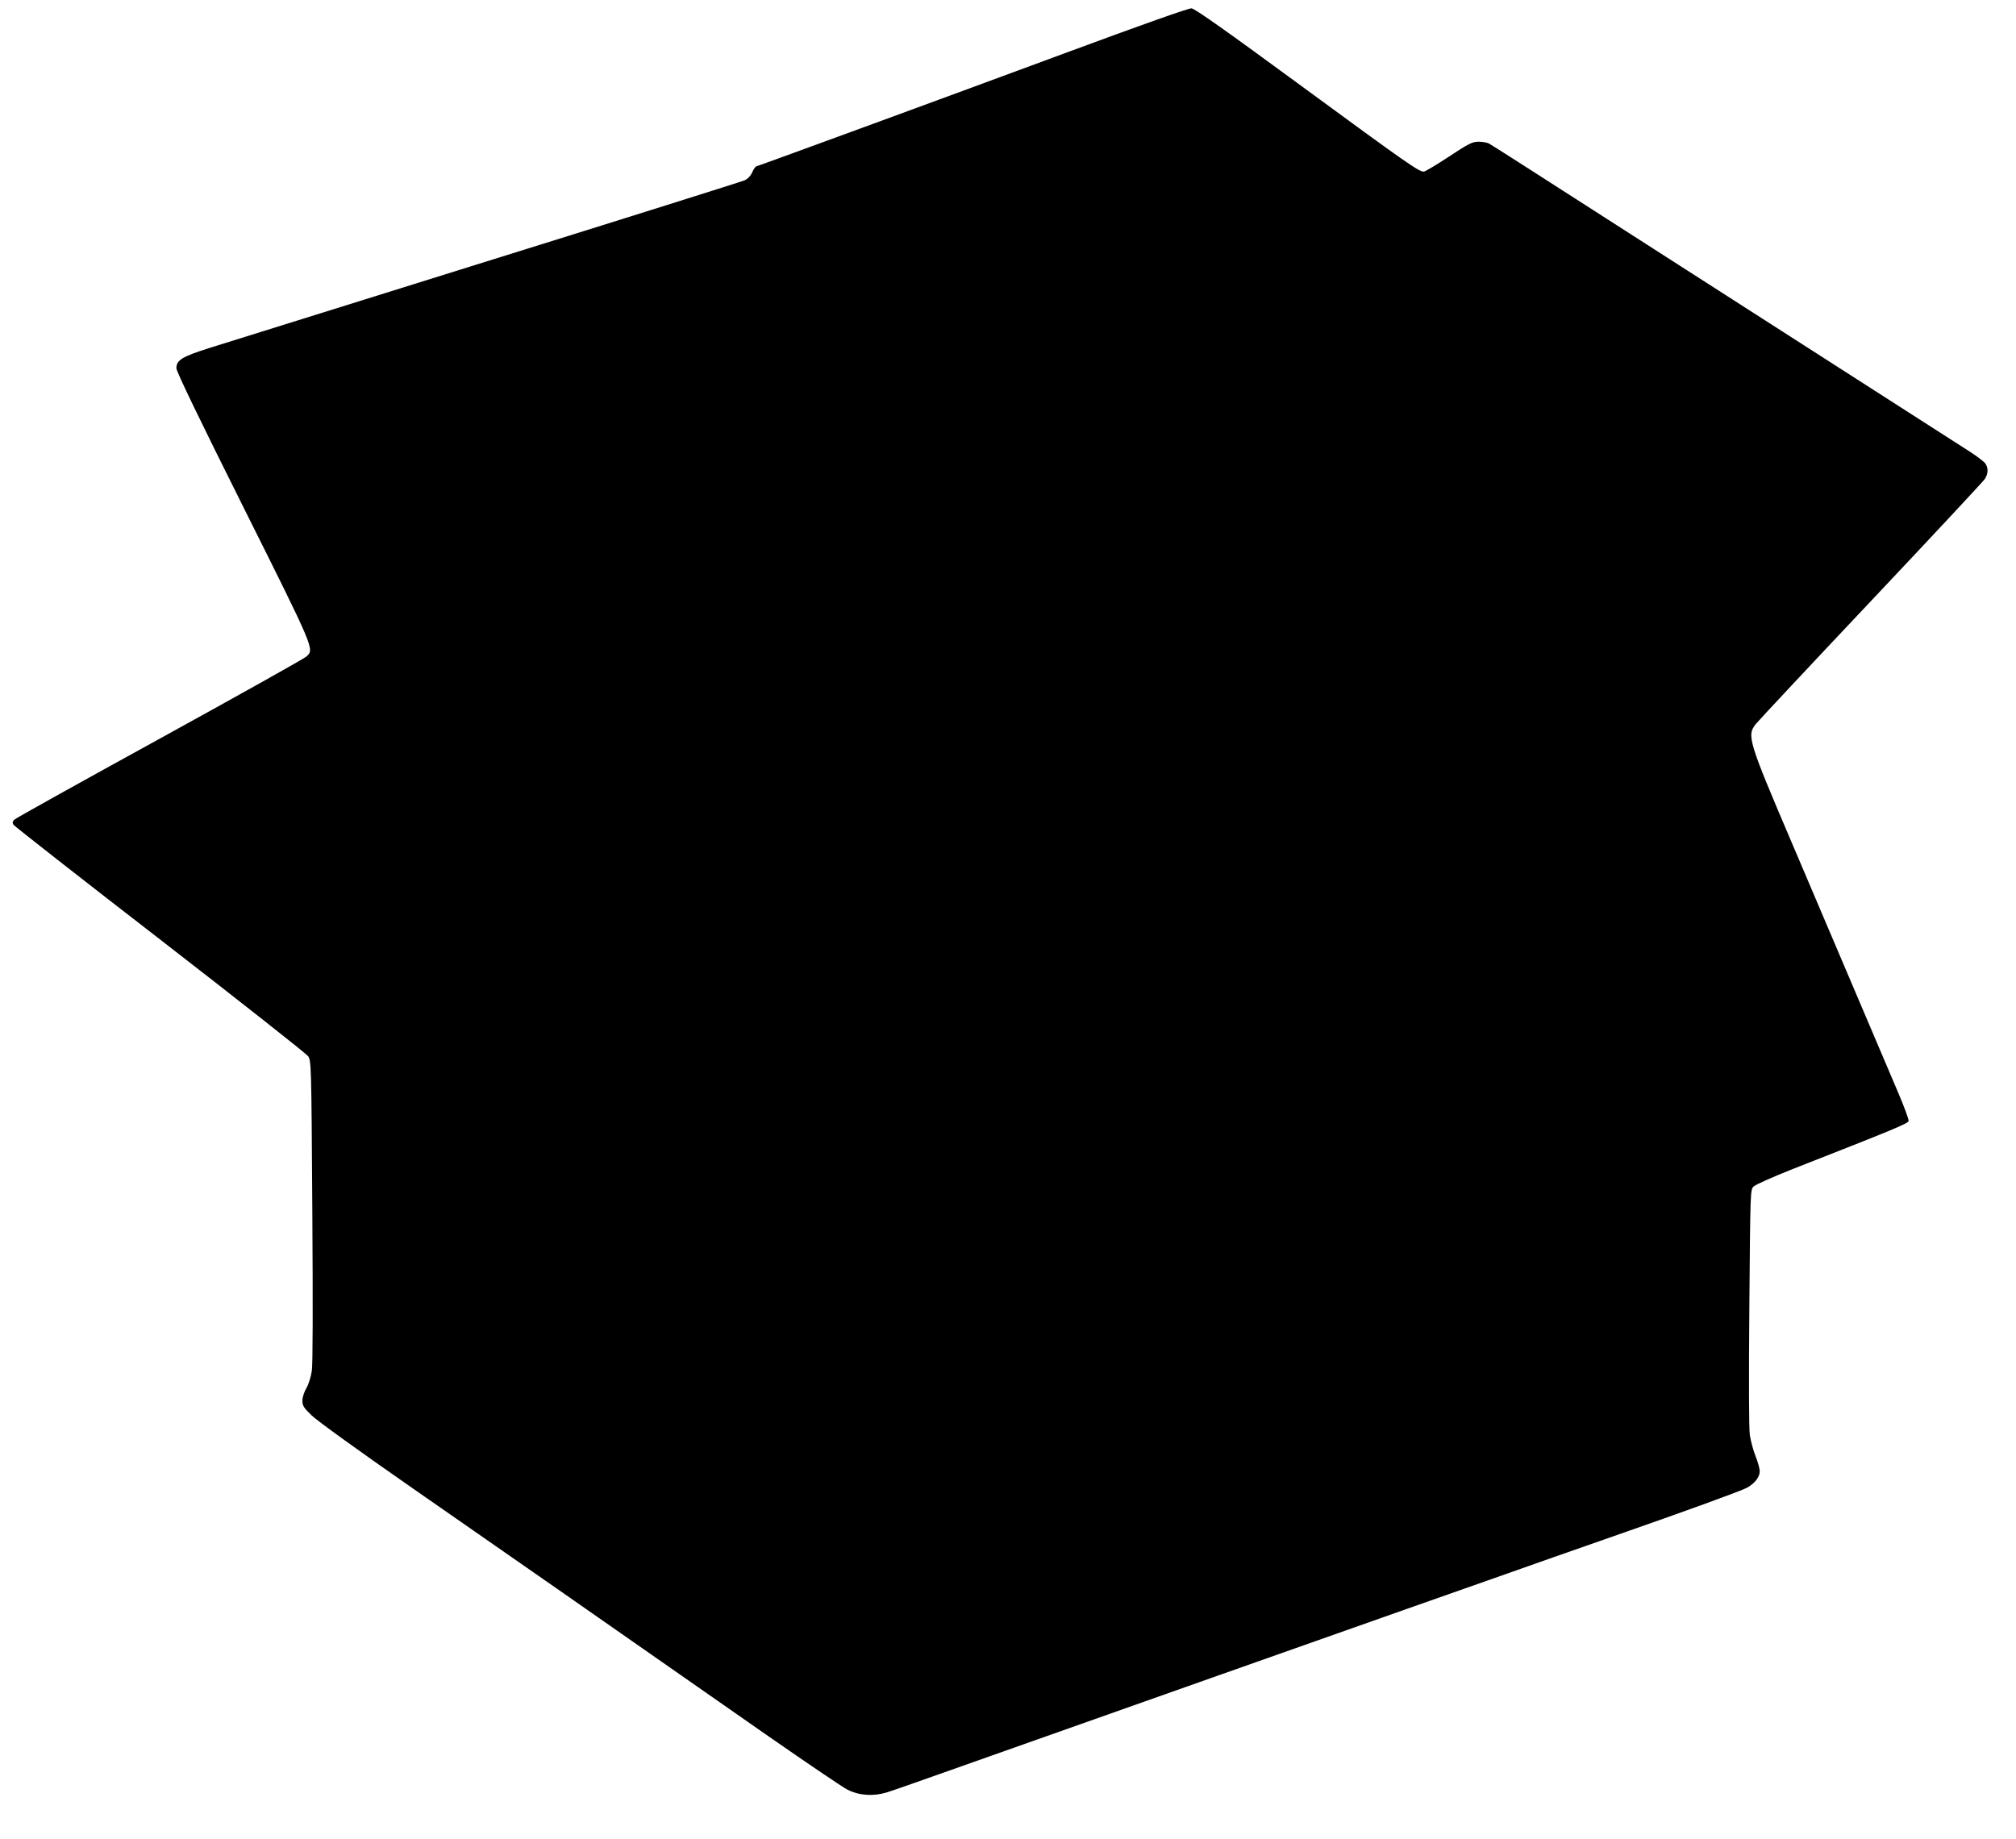 <?xml version="1.0" standalone="no"?>
<!DOCTYPE svg PUBLIC "-//W3C//DTD SVG 20010904//EN"
 "http://www.w3.org/TR/2001/REC-SVG-20010904/DTD/svg10.dtd">
<svg version="1.0" xmlns="http://www.w3.org/2000/svg"
 width="1280pt" height="1168pt" viewBox="0 0 1280 1168"
 preserveAspectRatio="xMidYMid meet">
<g transform="translate(0,1168) scale(0.1,-0.1)"
fill="#000000" stroke="none">
<path d="M6755 11340 c-661 -245 -1912 -704 -1952 -716 -7 -2 -19 -19 -27 -38
-10 -23 -27 -41 -48 -51 -18 -8 -755 -240 -1638 -515 -883 -276 -1676 -524
-1764 -551 -172 -55 -206 -76 -206 -128 0 -20 148 -327 425 -881 456 -913 451
-902 401 -949 -12 -12 -432 -247 -932 -522 -500 -275 -916 -506 -924 -515 -11
-11 -12 -19 -4 -32 6 -9 424 -337 930 -728 505 -391 928 -725 940 -741 20 -31
21 -40 27 -980 4 -617 3 -972 -3 -1018 -6 -40 -21 -87 -35 -111 -14 -24 -25
-58 -25 -79 0 -31 8 -45 58 -93 33 -33 309 -232 647 -467 546 -379 1131 -787
2255 -1572 245 -170 470 -323 500 -338 75 -38 163 -44 250 -18 36 11 252 87
480 168 763 270 881 312 1620 573 404 143 942 333 1195 422 253 89 496 174
540 190 76 27 708 250 825 290 379 132 769 273 802 292 50 28 81 68 81 105 0
16 -12 58 -26 94 -15 37 -31 98 -37 135 -6 44 -7 345 -3 814 6 739 6 744 27
765 12 12 123 61 246 110 640 251 735 290 738 306 2 10 -28 91 -66 180 -93
219 -422 992 -672 1579 -281 658 -290 689 -232 762 15 19 344 371 732 782 388
411 713 760 722 774 22 33 23 71 3 99 -8 11 -52 45 -97 74 -127 81 -1248 800
-1838 1179 -939 603 -1195 767 -1217 779 -12 6 -41 11 -66 11 -38 0 -61 -11
-188 -95 -79 -52 -151 -95 -159 -95 -32 0 -111 55 -769 538 -489 359 -684 497
-706 499 -19 1 -305 -100 -810 -287z"/>
</g>
</svg>
